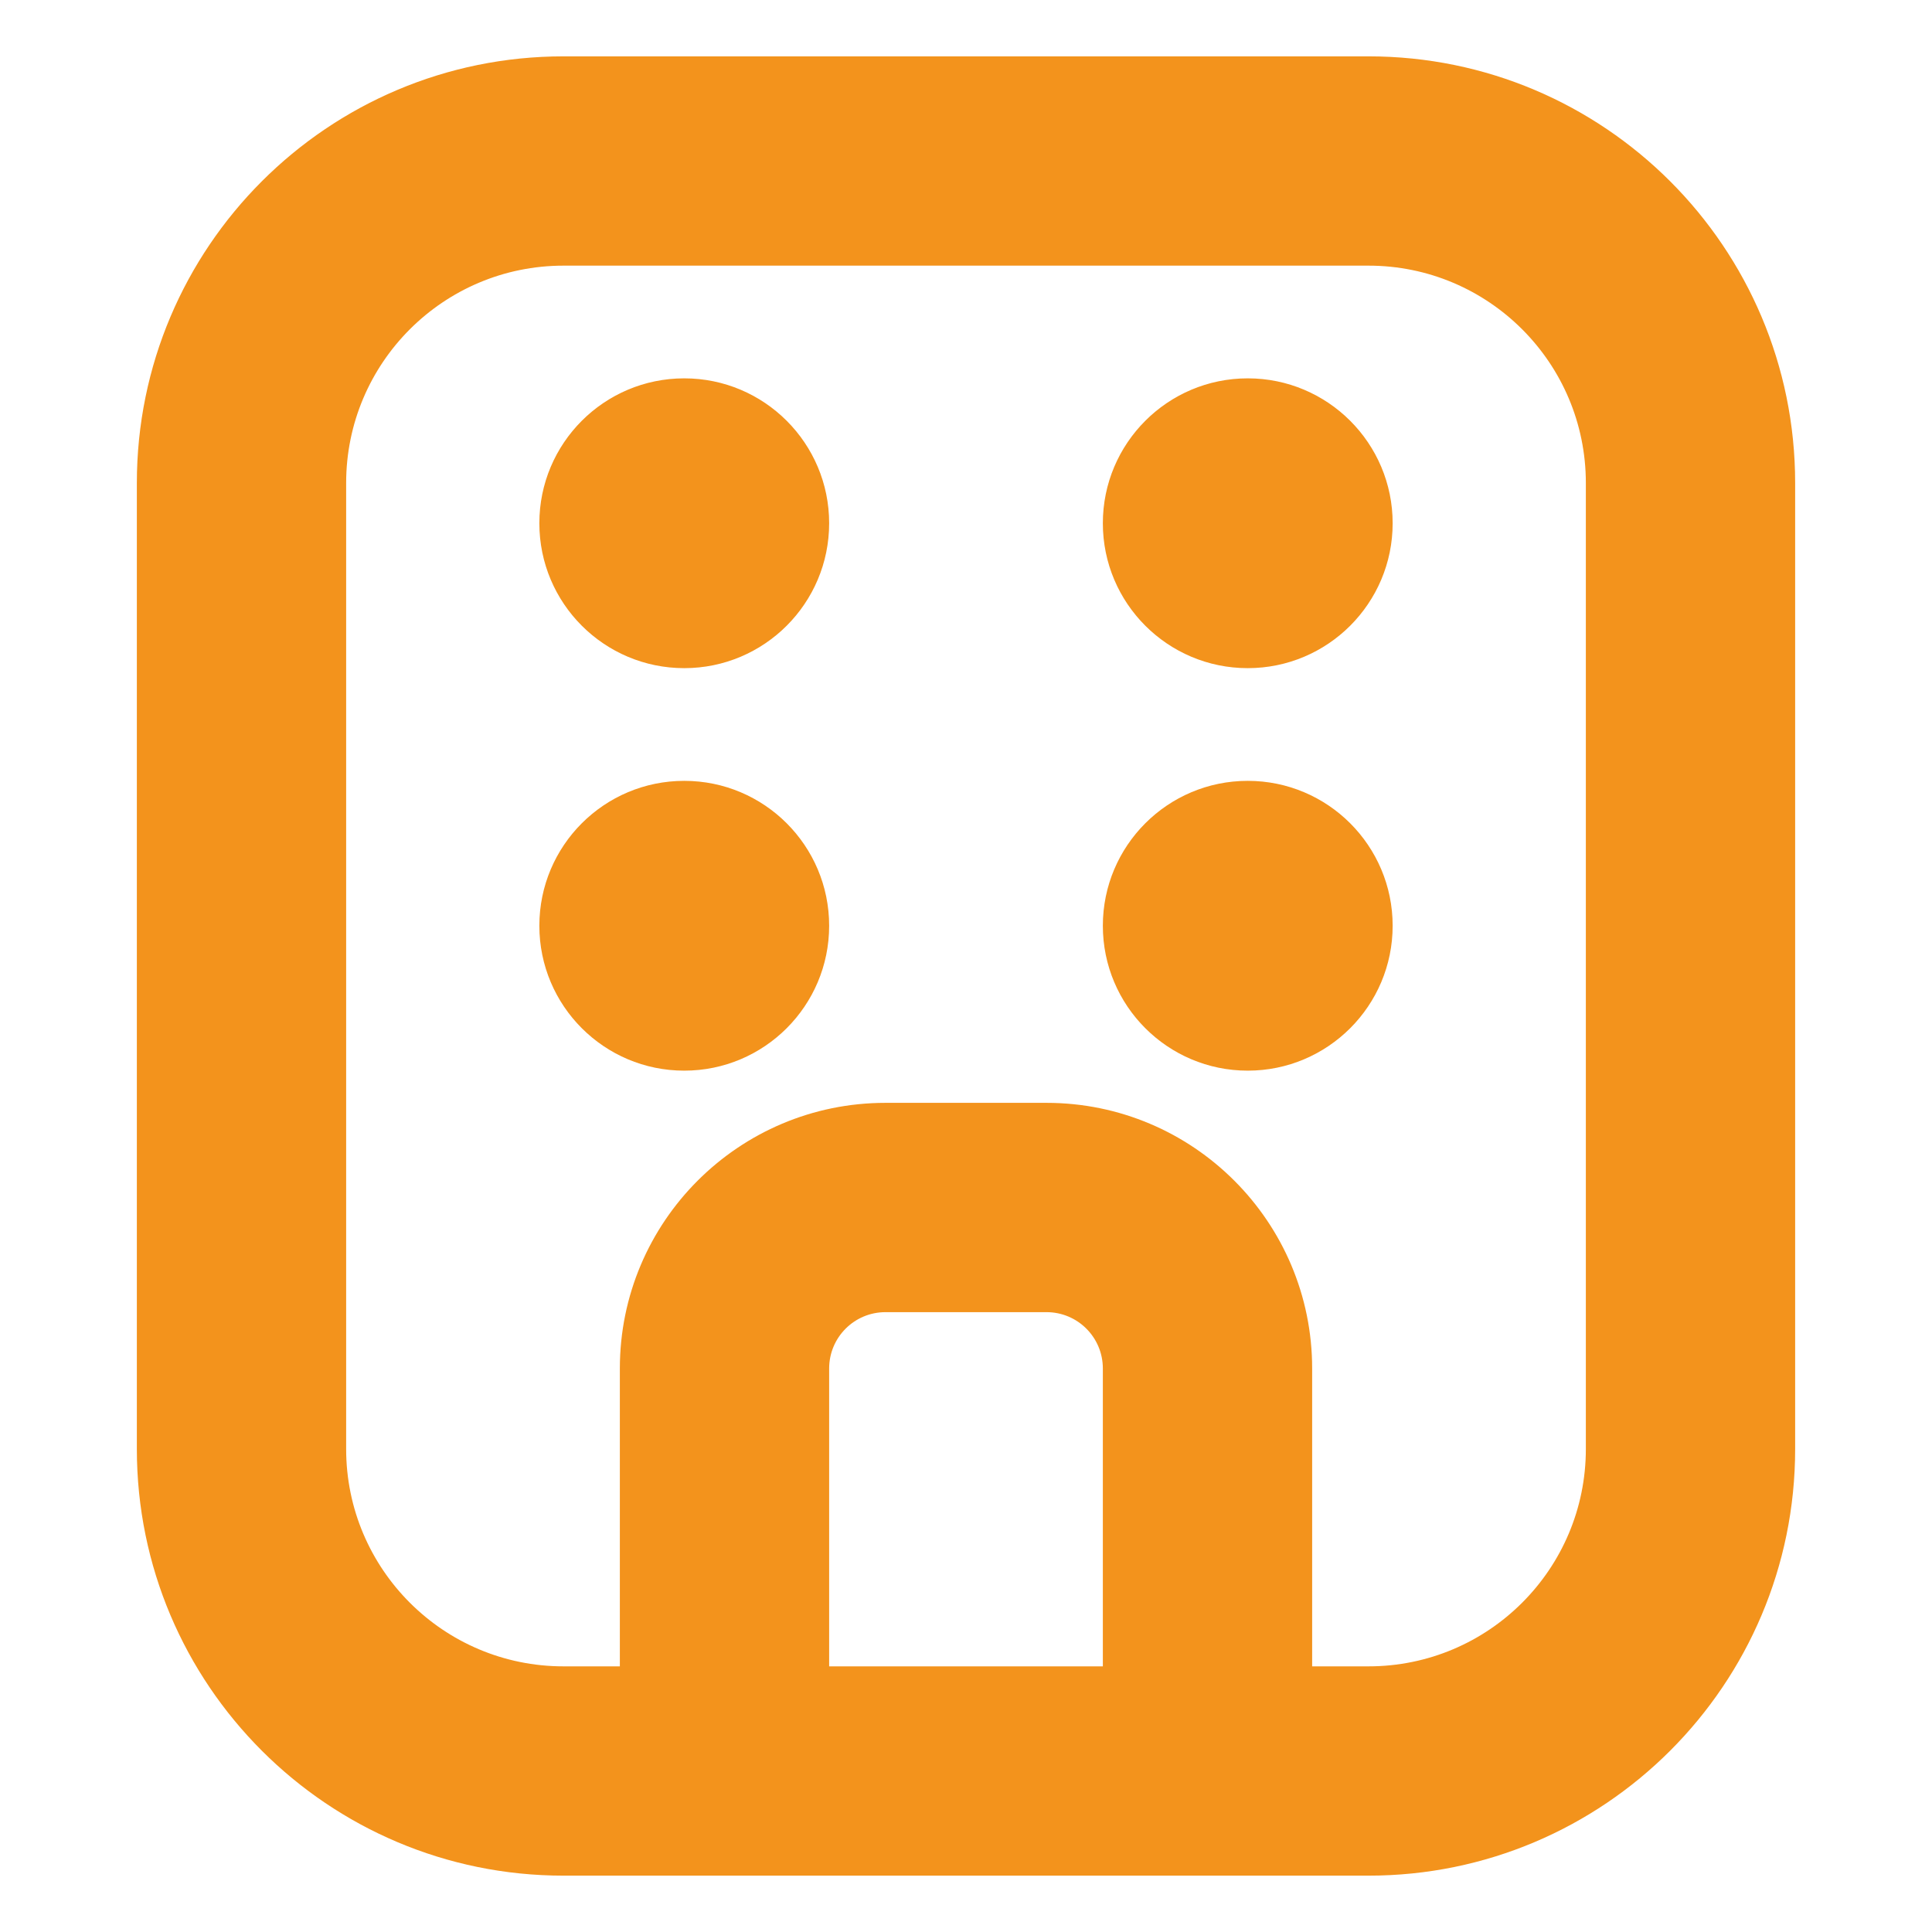 <svg width="24" height="24" viewBox="0 0 24 24" fill="none" xmlns="http://www.w3.org/2000/svg">
<mask id="path-1-outside-1_1006_811" maskUnits="userSpaceOnUse" x="1" y="0" width="22" height="24" fill="black">
<rect fill="white" x="1" width="22" height="24"/>
<path fill-rule="evenodd" clip-rule="evenodd" d="M7 1C4.239 1 2 3.239 2 6L2 18C2 20.761 4.239 23 7 23L17 23C19.761 23 22 20.761 22 18L22 6C22 3.239 19.761 1 17 1L7 1ZM4 6C4 4.343 5.343 3 7 3L17 3C18.657 3 20 4.343 20 6L20 18C20 19.657 18.657 21 17 21H16L16 17C16 15.343 14.657 14 13 14H11C9.343 14 8 15.343 8 17V21H7C5.343 21 4 19.657 4 18L4 6ZM10 21L14 21L14 17C14 16.448 13.552 16 13 16H11C10.448 16 10 16.448 10 17L10 21ZM15.5 8C16.328 8 17 7.328 17 6.5C17 5.672 16.328 5 15.5 5C14.672 5 14 5.672 14 6.5C14 7.328 14.672 8 15.5 8ZM17 11.5C17 12.328 16.328 13 15.5 13C14.672 13 14 12.328 14 11.5C14 10.672 14.672 10 15.5 10C16.328 10 17 10.672 17 11.5ZM8.5 8C9.328 8 10 7.328 10 6.5C10 5.672 9.328 5 8.5 5C7.672 5 7 5.672 7 6.5C7 7.328 7.672 8 8.5 8ZM10 11.5C10 12.328 9.328 13 8.5 13C7.672 13 7 12.328 7 11.5C7 10.672 7.672 10 8.5 10C9.328 10 10 10.672 10 11.5Z"/>
</mask>
<path fill-rule="evenodd" clip-rule="evenodd" d="M7 1C4.239 1 2 3.239 2 6L2 18C2 20.761 4.239 23 7 23L17 23C19.761 23 22 20.761 22 18L22 6C22 3.239 19.761 1 17 1L7 1ZM4 6C4 4.343 5.343 3 7 3L17 3C18.657 3 20 4.343 20 6L20 18C20 19.657 18.657 21 17 21H16L16 17C16 15.343 14.657 14 13 14H11C9.343 14 8 15.343 8 17V21H7C5.343 21 4 19.657 4 18L4 6ZM10 21L14 21L14 17C14 16.448 13.552 16 13 16H11C10.448 16 10 16.448 10 17L10 21ZM15.5 8C16.328 8 17 7.328 17 6.5C17 5.672 16.328 5 15.5 5C14.672 5 14 5.672 14 6.5C14 7.328 14.672 8 15.5 8ZM17 11.5C17 12.328 16.328 13 15.5 13C14.672 13 14 12.328 14 11.5C14 10.672 14.672 10 15.5 10C16.328 10 17 10.672 17 11.5ZM8.5 8C9.328 8 10 7.328 10 6.5C10 5.672 9.328 5 8.5 5C7.672 5 7 5.672 7 6.5C7 7.328 7.672 8 8.5 8ZM10 11.5C10 12.328 9.328 13 8.5 13C7.672 13 7 12.328 7 11.5C7 10.672 7.672 10 8.5 10C9.328 10 10 10.672 10 11.5Z" fill="#F3931C"/>
<path d="M16 21H15.7C15.7 21.166 15.834 21.3 16 21.3V21ZM8 21V21.3C8.166 21.3 8.3 21.166 8.3 21H8ZM14 21V21.3C14.166 21.3 14.3 21.166 14.3 21H14ZM10 21H9.7C9.7 21.166 9.834 21.3 10 21.3V21ZM2.3 6C2.3 3.404 4.404 1.3 7 1.3V0.7C4.073 0.7 1.7 3.073 1.7 6H2.3ZM2.3 18L2.3 6H1.7L1.7 18H2.3ZM7 22.7C4.404 22.7 2.3 20.596 2.3 18H1.7C1.7 20.927 4.073 23.3 7 23.3V22.7ZM17 22.7L7 22.7V23.3L17 23.3V22.7ZM21.7 18C21.7 20.596 19.596 22.7 17 22.7V23.3C19.927 23.3 22.3 20.927 22.3 18H21.7ZM21.7 6L21.7 18H22.3L22.3 6H21.7ZM17 1.3C19.596 1.3 21.7 3.404 21.7 6H22.3C22.3 3.073 19.927 0.7 17 0.7V1.3ZM7 1.3L17 1.3V0.7L7 0.7V1.3ZM7 2.7C5.177 2.7 3.7 4.177 3.7 6H4.3C4.3 4.509 5.509 3.3 7 3.3V2.7ZM17 2.7L7 2.7V3.3L17 3.3V2.7ZM20.3 6C20.3 4.177 18.823 2.7 17 2.7V3.3C18.491 3.3 19.7 4.509 19.7 6H20.3ZM20.3 18L20.3 6H19.7L19.7 18H20.3ZM17 21.3C18.823 21.3 20.3 19.823 20.3 18H19.7C19.7 19.491 18.491 20.7 17 20.7V21.3ZM16 21.3H17V20.7H16V21.3ZM15.7 17L15.7 21H16.3L16.3 17H15.7ZM13 14.3C14.491 14.3 15.7 15.509 15.7 17H16.3C16.3 15.178 14.822 13.7 13 13.7V14.3ZM11 14.3H13V13.7H11V14.3ZM8.3 17C8.3 15.509 9.509 14.3 11 14.3V13.7C9.177 13.7 7.7 15.178 7.7 17H8.3ZM8.3 21V17H7.7L7.7 21H8.3ZM7 21.3H8V20.7H7V21.3ZM3.7 18C3.7 19.823 5.177 21.3 7 21.3V20.7C5.509 20.7 4.3 19.491 4.3 18H3.7ZM3.7 6L3.7 18H4.3L4.3 6H3.7ZM14 20.7L10 20.7V21.3L14 21.3V20.7ZM13.7 17L13.7 21H14.3L14.3 17H13.7ZM13 16.3C13.387 16.3 13.7 16.613 13.7 17H14.3C14.3 16.282 13.718 15.7 13 15.7V16.3ZM11 16.3H13V15.7H11V16.3ZM10.3 17C10.3 16.613 10.613 16.3 11 16.3V15.7C10.282 15.7 9.7 16.282 9.7 17H10.3ZM10.3 21L10.3 17H9.7V21H10.3ZM16.7 6.5C16.7 7.163 16.163 7.7 15.5 7.7V8.3C16.494 8.3 17.3 7.494 17.3 6.5H16.7ZM15.5 5.3C16.163 5.3 16.7 5.837 16.7 6.5H17.3C17.3 5.506 16.494 4.7 15.5 4.7V5.3ZM14.3 6.5C14.3 5.837 14.837 5.3 15.5 5.3V4.7C14.506 4.7 13.7 5.506 13.7 6.5H14.3ZM15.5 7.7C14.837 7.7 14.3 7.163 14.3 6.5H13.7C13.7 7.494 14.506 8.3 15.5 8.3V7.7ZM15.5 13.3C16.494 13.3 17.3 12.494 17.3 11.5H16.7C16.7 12.163 16.163 12.7 15.5 12.7V13.3ZM13.7 11.5C13.7 12.494 14.506 13.3 15.5 13.3V12.7C14.837 12.7 14.3 12.163 14.3 11.5H13.7ZM15.5 9.7C14.506 9.7 13.7 10.506 13.7 11.5H14.3C14.3 10.837 14.837 10.3 15.5 10.3V9.7ZM17.3 11.5C17.3 10.506 16.494 9.7 15.5 9.7V10.3C16.163 10.3 16.7 10.837 16.7 11.5H17.3ZM9.7 6.5C9.7 7.163 9.163 7.7 8.5 7.7V8.3C9.494 8.3 10.3 7.494 10.3 6.5L9.7 6.5ZM8.5 5.3C9.163 5.3 9.7 5.837 9.7 6.5L10.3 6.5C10.3 5.506 9.494 4.7 8.5 4.7V5.3ZM7.3 6.5C7.3 5.837 7.837 5.3 8.5 5.3V4.7C7.506 4.7 6.7 5.506 6.7 6.5H7.3ZM8.5 7.7C7.837 7.7 7.3 7.163 7.3 6.5H6.7C6.7 7.494 7.506 8.3 8.5 8.3V7.7ZM8.5 13.3C9.494 13.3 10.3 12.494 10.3 11.5H9.7C9.7 12.163 9.163 12.7 8.5 12.7V13.3ZM6.7 11.5C6.7 12.494 7.506 13.3 8.5 13.3V12.7C7.837 12.7 7.3 12.163 7.3 11.5H6.7ZM8.5 9.7C7.506 9.7 6.7 10.506 6.7 11.5H7.3C7.3 10.837 7.837 10.3 8.5 10.3V9.7ZM10.3 11.5C10.3 10.506 9.494 9.7 8.5 9.7V10.3C9.163 10.3 9.7 10.837 9.7 11.5H10.3Z" fill="#F3931C" mask="url(#path-1-outside-1_1006_811)"/>
</svg>
